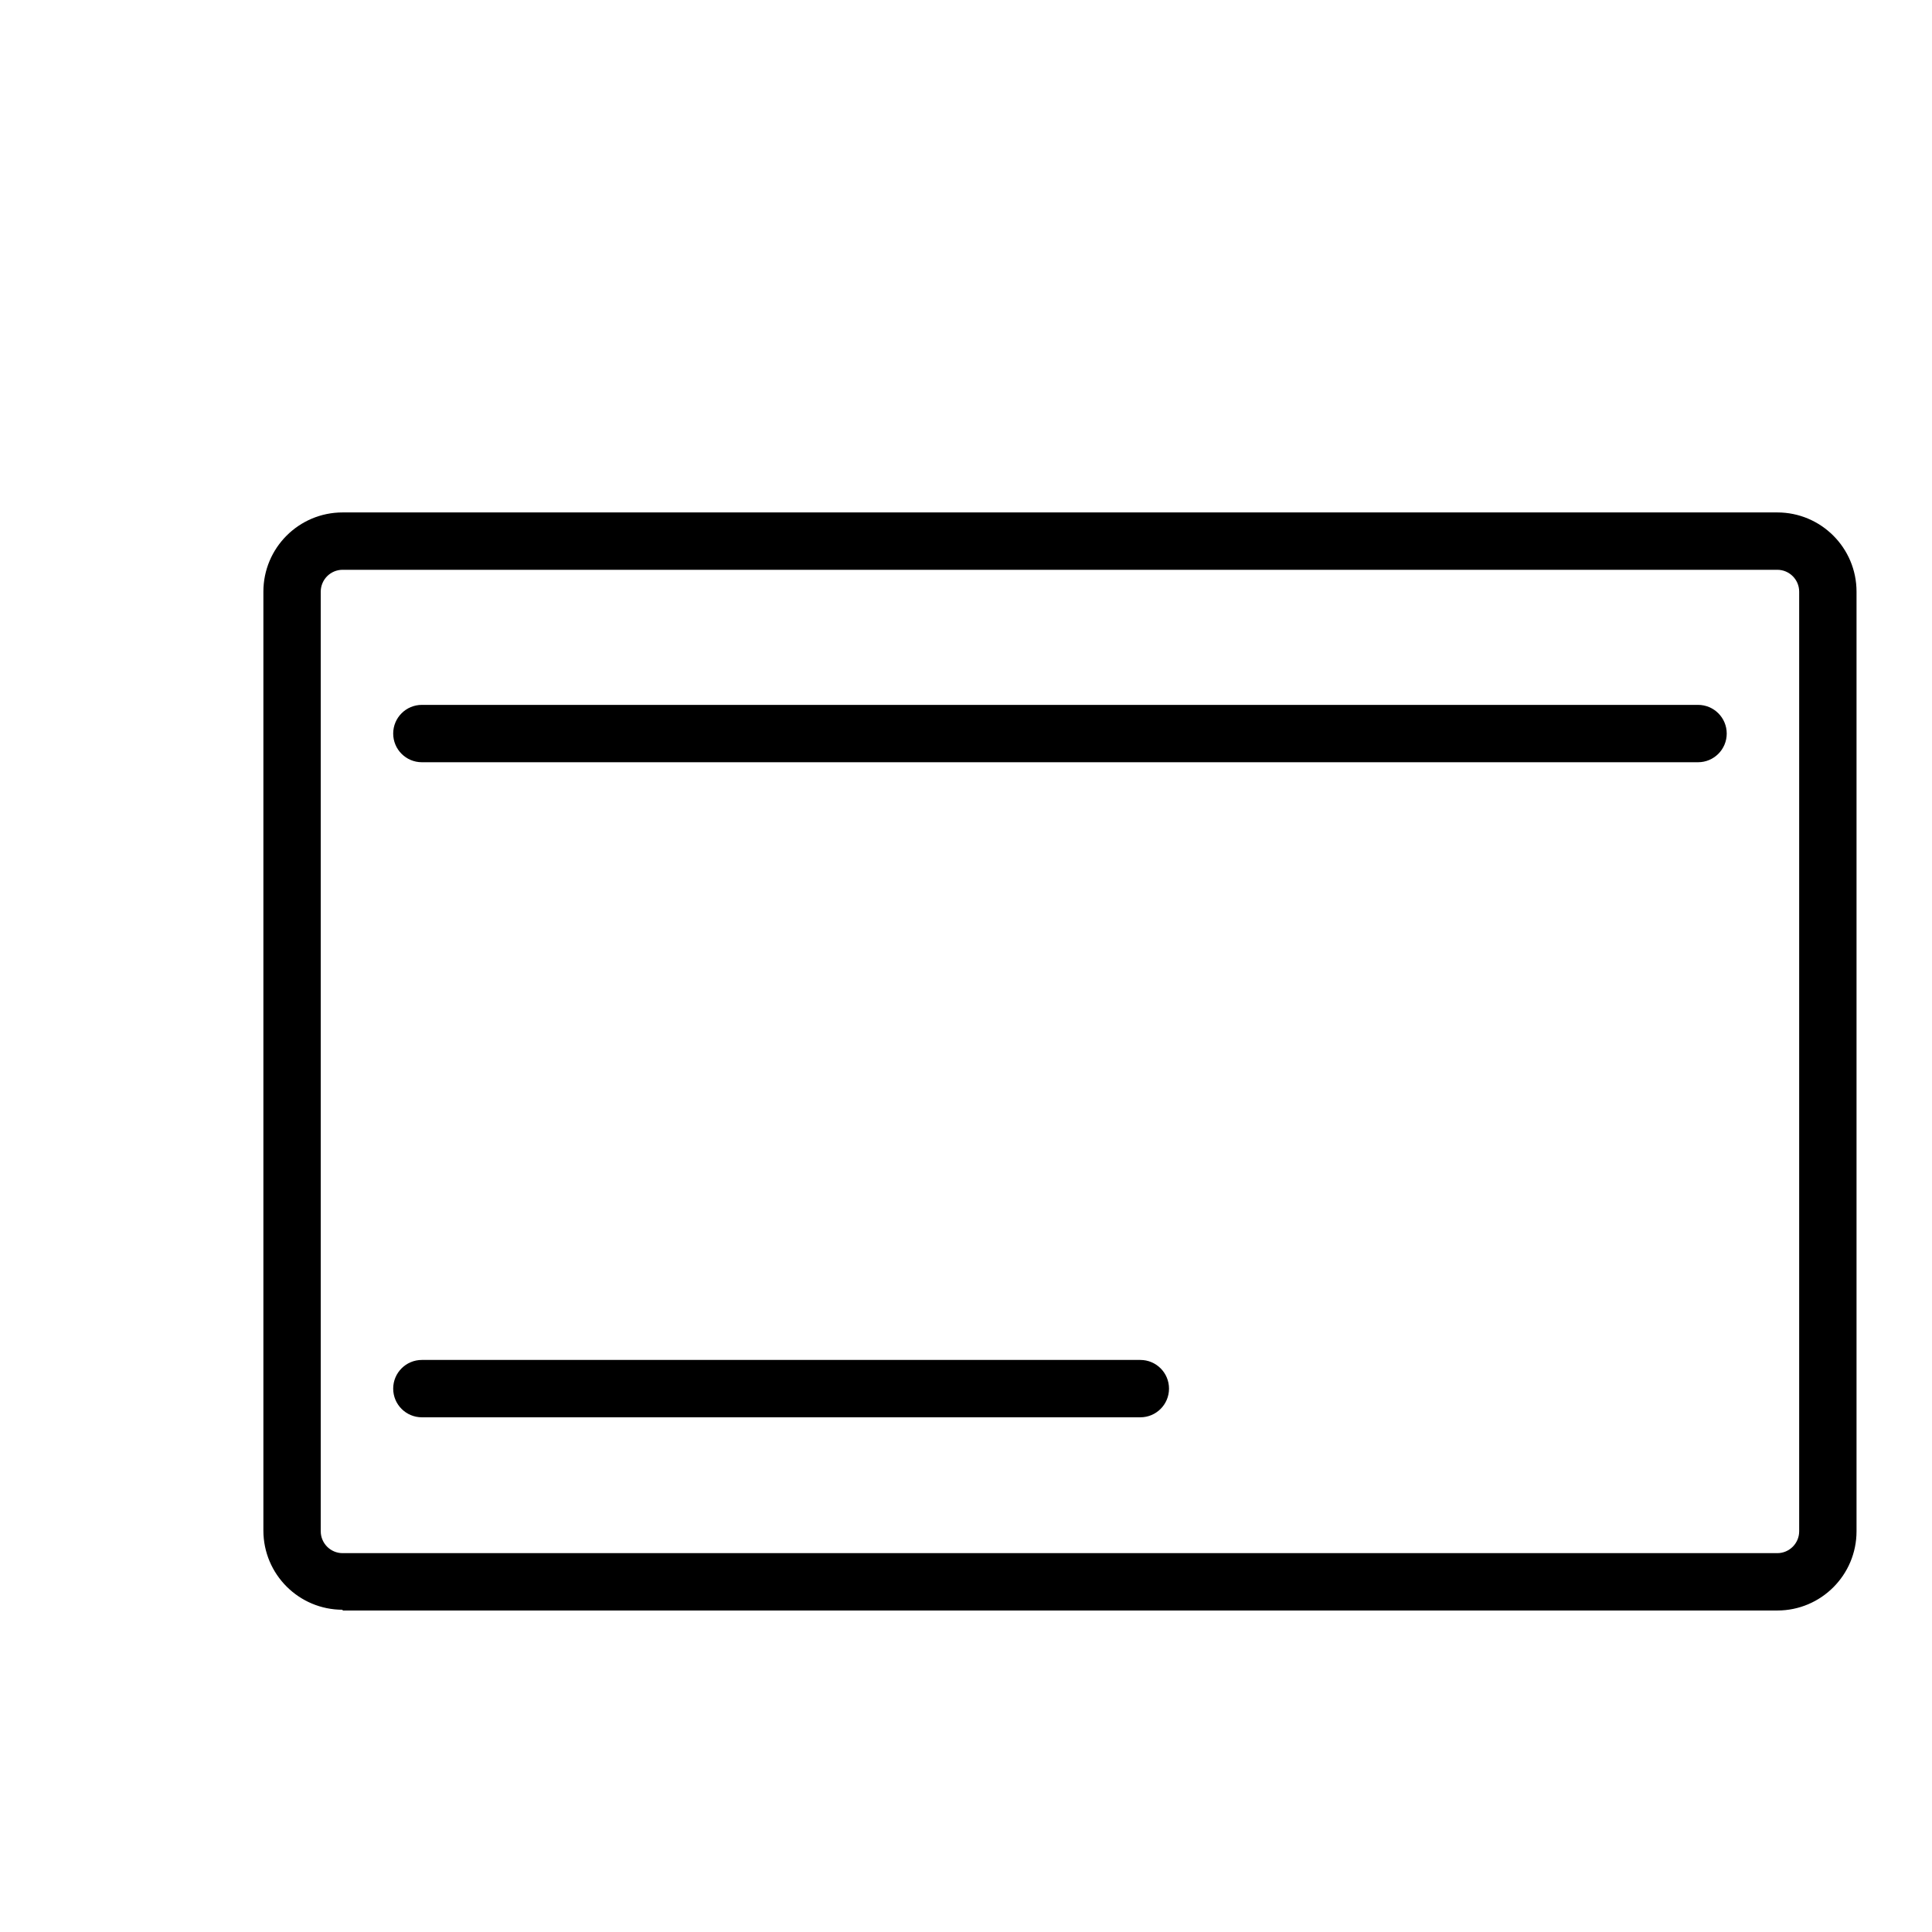 <?xml version="1.0" encoding="utf-8"?>
<!-- Svg Vector Icons : http://www.onlinewebfonts.com/icon -->
<!DOCTYPE svg PUBLIC "-//W3C//DTD SVG 1.1//EN" "http://www.w3.org/Graphics/SVG/1.1/DTD/svg11.dtd">
<svg version="1.1" xmlns="http://www.w3.org/2000/svg" xmlns:xlink="http://www.w3.org/1999/xlink" x="0px" y="0px" viewBox="0 0 256 256" enable-background="new 0 0 256 256" xml:space="preserve">
<g><g><path fill="#000000" d="M10,42.7"/><path fill="#000000" d="M45.4,213.3c-5.8,0-10.5-4.7-10.5-10.5V78.4c0-5.8,4.7-10.5,10.5-10.5h190.1c5.8,0,10.5,4.7,10.5,10.5v124.5c0,5.8-4.7,10.5-10.5,10.5H45.4z M45.4,75.5c-1.6,0-2.9,1.3-2.9,2.9v124.5c0,1.6,1.3,2.9,2.9,2.9h190.1c1.6,0,2.9-1.3,2.9-2.9V78.4c0-1.6-1.3-2.9-2.9-2.9H45.4z"/><path fill="#000000" d="M55.9,187.8c-2.1,0-3.8-1.7-3.8-3.8c0-2.1,1.7-3.8,3.8-3.8h95.2c2.1,0,3.8,1.7,3.8,3.8c0,2.1-1.7,3.8-3.8,3.8H55.9z"/><path fill="#000000" d="M55.9,101c-2.1,0-3.8-1.7-3.8-3.8c0-2.1,1.7-3.8,3.8-3.8H225c2.1,0,3.8,1.7,3.8,3.8c0,2.1-1.7,3.8-3.8,3.8H55.9z"/></g></g>
</svg>